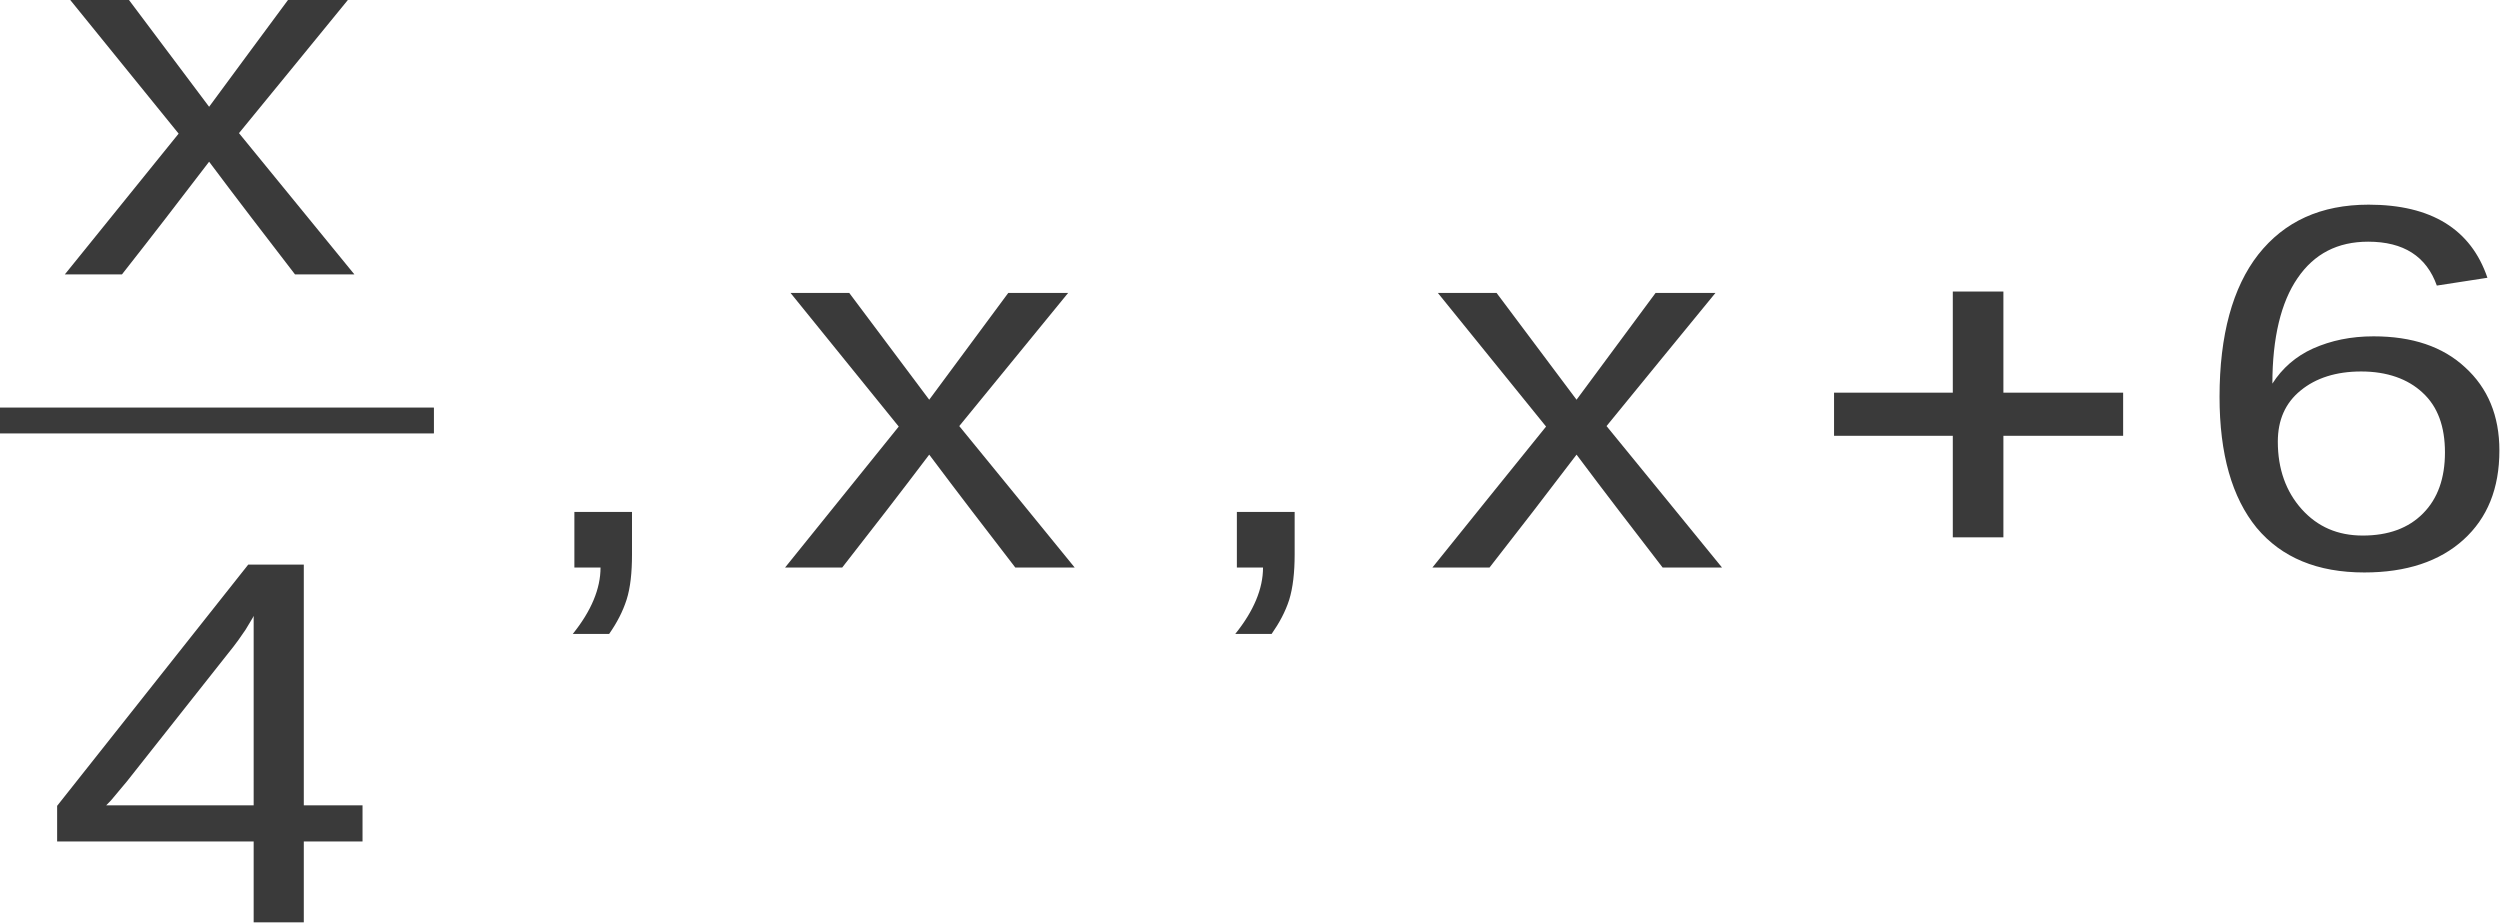<?xml version="1.0" encoding="UTF-8" standalone="no"?>
<!-- Created with Inkscape (http://www.inkscape.org/) -->

<svg
   xmlns:dc="http://purl.org/dc/elements/1.1/"
   xmlns:cc="http://creativecommons.org/ns#"
   xmlns:rdf="http://www.w3.org/1999/02/22-rdf-syntax-ns#"
   xmlns:svg="http://www.w3.org/2000/svg"
   xmlns="http://www.w3.org/2000/svg"
   xmlns:sodipodi="http://sodipodi.sourceforge.net/DTD/sodipodi-0.dtd"
   xmlns:inkscape="http://www.inkscape.org/namespaces/inkscape"
   version="1.1"
   id="svg2"
   xml:space="preserve"
   width="81.546"
   height="30.092"
   viewBox="0 0 81.546 30.092"
   sodipodi:docname="A73-S03-F02.svg"
   inkscape:version="0.92.4 (unknown)"><defs
     id="defs6" /><sodipodi:namedview
     pagecolor="#ffffff"
     bordercolor="#666666"
     borderopacity="1"
     objecttolerance="10"
     gridtolerance="10"
     guidetolerance="10"
     inkscape:pageopacity="0"
     inkscape:pageshadow="2"
     inkscape:window-width="789"
     inkscape:window-height="480"
     id="namedview4"
     showgrid="false"
     inkscape:zoom="4.5618511"
     inkscape:cx="40.772923"
     inkscape:cy="15.045848"
     inkscape:window-x="0"
     inkscape:window-y="0"
     inkscape:window-maximized="0"
     inkscape:current-layer="g10" /><g
     id="g10"
     inkscape:groupmode="layer"
     inkscape:label="A73-S03-F02"
     transform="matrix(1.333,0,0,1.333,0,1.0856257e-6)"><path
       inkscape:connector-curvature="0"
       id="path14"
       style="fill:#3a3a3a;fill-opacity:1;fill-rule:evenodd;stroke:none"
       d="M 7.219,6.715 C 6.516,5.801 5.809,4.883 5.117,3.957 4.41,4.883 3.703,5.801 2.984,6.715 c -0.468,0 -0.933,0 -1.398,0 C 2.516,5.562 3.438,4.422 4.371,3.27 3.488,2.184 2.598,1.086 1.719,0 2.199,0 2.676,0 3.156,0 3.809,0.871 4.461,1.742 5.117,2.613 5.754,1.742 6.406,0.871 7.047,0 7.539,0 8.02,0 8.512,0 7.621,1.086 6.742,2.172 5.848,3.258 6.793,4.41 7.727,5.562 8.672,6.715 c -0.481,0 -0.973,0 -1.453,0 z" /><path
       inkscape:connector-curvature="0"
       id="path16"
       style="fill:#3a3a3a;fill-opacity:1;fill-rule:evenodd;stroke:none"
       d="m 0,9.973 h 10.617 v 0.633 H 0 Z" /><path
       inkscape:connector-curvature="0"
       id="path18"
       style="fill:#3a3a3a;fill-opacity:1;fill-rule:evenodd;stroke:none"
       d="m 0,9.984 c 3.531,0 7.074,0 10.605,0 0,0.204 0,0.407 0,0.61 -3.531,0 -7.074,0 -10.605,0 0,-0.203 0,-0.406 0,-0.61 z" /><path
       inkscape:connector-curvature="0"
       id="path20"
       style="fill:#3a3a3a;fill-opacity:1;fill-rule:evenodd;stroke:none"
       d="m 7.434,20.59 v 1.98 H 6.207 V 20.59 H 1.398 v -0.871 l 4.676,-5.903 h 1.36 v 5.891 H 8.871 V 20.59 Z M 6.207,15.07 c -0.012,0.035 -0.078,0.137 -0.199,0.34 -0.133,0.195 -0.227,0.328 -0.293,0.41 l -2.61,3.301 -0.386,0.461 -0.121,0.125 h 3.609 z" /><path
       inkscape:connector-curvature="0"
       id="path22"
       style="fill:#3a3a3a;fill-opacity:1;fill-rule:evenodd;stroke:none"
       d="m 15.465,12.527 v 1.043 c 0,0.438 -0.039,0.813 -0.133,1.106 -0.094,0.293 -0.238,0.566 -0.426,0.836 h -0.89 c 0.453,-0.563 0.679,-1.106 0.679,-1.625 h -0.64 v -1.36 z" /><path
       inkscape:connector-curvature="0"
       id="path24"
       style="fill:#3a3a3a;fill-opacity:1;fill-rule:evenodd;stroke:none"
       d="m 24.844,13.887 c -0.707,-0.918 -1.41,-1.832 -2.106,-2.762 -0.703,0.93 -1.41,1.844 -2.129,2.762 -0.468,0 -0.933,0 -1.398,0 0.93,-1.157 1.851,-2.297 2.781,-3.449 -0.879,-1.086 -1.769,-2.184 -2.648,-3.27 0.48,0 0.957,0 1.437,0 0.653,0.871 1.305,1.742 1.957,2.613 0.641,-0.871 1.293,-1.742 1.934,-2.613 0.492,0 0.973,0 1.465,0 -0.891,1.086 -1.774,2.172 -2.664,3.258 0.945,1.152 1.879,2.304 2.824,3.461 -0.481,0 -0.973,0 -1.453,0 z" /><path
       inkscape:connector-curvature="0"
       id="path26"
       style="fill:#3a3a3a;fill-opacity:1;fill-rule:evenodd;stroke:none"
       d="m 31.68,12.527 v 1.043 c 0,0.438 -0.043,0.813 -0.133,1.106 -0.094,0.293 -0.242,0.566 -0.43,0.836 h -0.89 c 0.453,-0.563 0.679,-1.106 0.679,-1.625 h -0.64 v -1.36 z" /><path
       inkscape:connector-curvature="0"
       id="path28"
       style="fill:#3a3a3a;fill-opacity:1;fill-rule:evenodd;stroke:none"
       d="m 40.684,13.887 c -0.707,-0.918 -1.411,-1.832 -2.106,-2.762 -0.707,0.93 -1.41,1.844 -2.129,2.762 -0.469,0 -0.933,0 -1.398,0 0.929,-1.157 1.851,-2.297 2.781,-3.449 -0.879,-1.086 -1.77,-2.184 -2.648,-3.27 0.476,0 0.957,0 1.437,0 0.652,0.871 1.305,1.742 1.957,2.613 0.641,-0.871 1.293,-1.742 1.934,-2.613 0.492,0 0.972,0 1.465,0 -0.895,1.086 -1.774,2.172 -2.665,3.258 0.946,1.152 1.879,2.304 2.825,3.461 -0.481,0 -0.973,0 -1.453,0 z" /><path
       inkscape:connector-curvature="0"
       id="path30"
       style="fill:#3a3a3a;fill-opacity:1;fill-rule:evenodd;stroke:none"
       d="m 47.785,13.148 c 0,-0.824 0,-1.66 0,-2.484 -0.973,0 -1.933,0 -2.906,0 0,-0.352 0,-0.703 0,-1.055 0.973,0 1.933,0 2.906,0 0,-0.824 0,-1.648 0,-2.476 0.41,0 0.824,0 1.238,0 0,0.828 0,1.652 0,2.476 0.985,0 1.957,0 2.93,0 0,0.352 0,0.703 0,1.055 -0.973,0 -1.945,0 -2.93,0 0,0.824 0,1.66 0,2.484 -0.414,0 -0.828,0 -1.238,0 z" /><path
       inkscape:connector-curvature="0"
       id="path32"
       style="fill:#3a3a3a;fill-opacity:1;fill-rule:evenodd;stroke:none"
       d="m 61.16,11.023 c 0,0.93 -0.293,1.653 -0.879,2.184 -0.586,0.531 -1.398,0.801 -2.426,0.801 -1.144,0 -2.023,-0.36 -2.636,-1.094 -0.602,-0.738 -0.907,-1.801 -0.907,-3.203 0,-1.512 0.321,-2.68 0.946,-3.481 0.64,-0.812 1.531,-1.222 2.703,-1.222 1.531,0 2.504,0.601 2.906,1.789 l -1.238,0.191 c -0.254,-0.715 -0.813,-1.074 -1.68,-1.074 -0.746,0 -1.32,0.293 -1.73,0.895 -0.403,0.586 -0.614,1.457 -0.614,2.578 0.239,-0.375 0.571,-0.668 0.997,-0.86 0.441,-0.195 0.921,-0.297 1.48,-0.297 0.945,0 1.691,0.25 2.238,0.758 0.559,0.508 0.84,1.188 0.84,2.035 z m -1.332,0.047 c 0,-0.632 -0.176,-1.121 -0.547,-1.461 C 58.922,9.273 58.414,9.09 57.777,9.09 c -0.613,0 -1.109,0.16 -1.48,0.465 -0.375,0.304 -0.559,0.722 -0.559,1.254 0,0.668 0.2,1.222 0.586,1.652 0.387,0.43 0.879,0.644 1.492,0.644 0.625,0 1.118,-0.179 1.477,-0.543 0.359,-0.363 0.535,-0.859 0.535,-1.492 z" /></g></svg>
